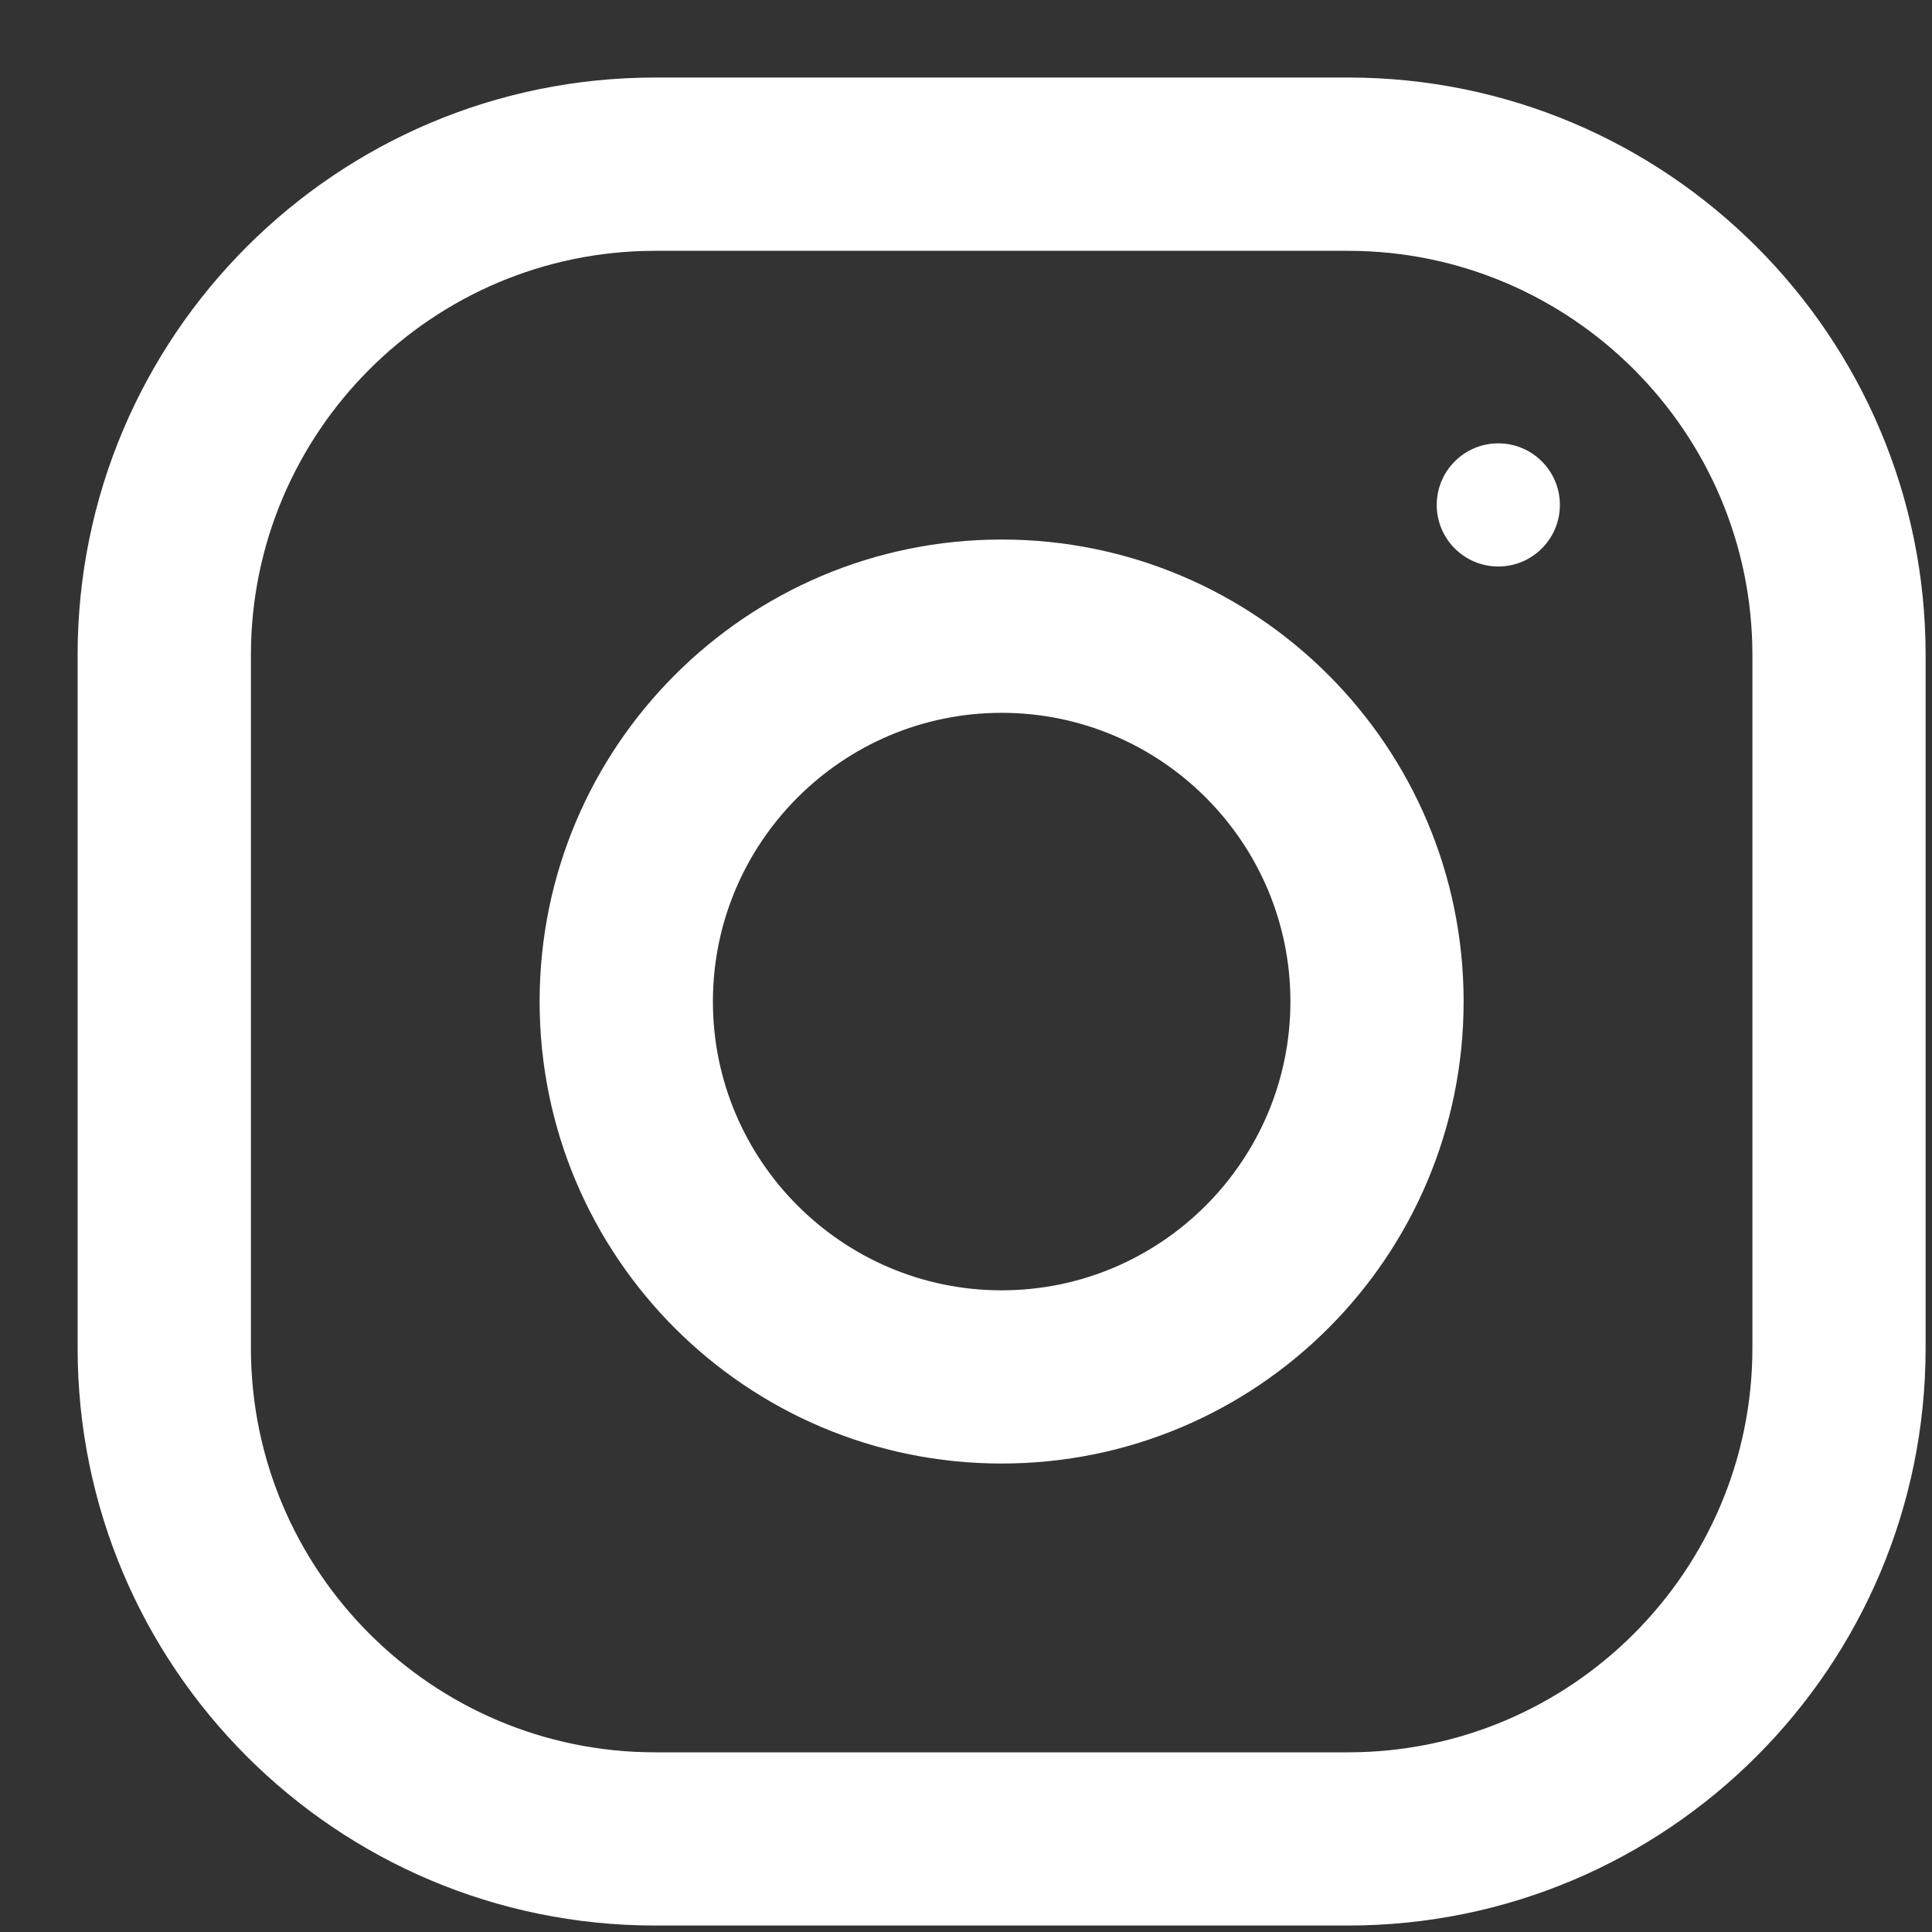 <svg width="23" height="23" viewBox="0 0 23 23" fill="none" xmlns="http://www.w3.org/2000/svg">
<rect x="0" y="0" width="23" height="23" fill="#333333" stroke="none"/>
<path fill-rule="evenodd" clip-rule="evenodd" d="M7.799 0.923H16.049C19.846 0.923 22.924 4.002 22.924 7.798V16.048C22.924 19.845 19.846 22.923 16.049 22.923H7.799C4.003 22.923 0.924 19.845 0.924 16.048V7.798C0.924 4.002 4.003 0.923 7.799 0.923ZM16.049 20.861C18.703 20.861 20.862 18.702 20.862 16.048V7.798C20.862 5.145 18.703 2.986 16.049 2.986H7.799C5.146 2.986 2.987 5.145 2.987 7.798V16.048C2.987 18.702 5.146 20.861 7.799 20.861H16.049Z" fill="white"/>
<path fill-rule="evenodd" clip-rule="evenodd" d="M6.424 11.923C6.424 8.886 8.887 6.423 11.924 6.423C14.962 6.423 17.424 8.886 17.424 11.923C17.424 14.961 14.962 17.423 11.924 17.423C8.887 17.423 6.424 14.961 6.424 11.923ZM8.487 11.923C8.487 13.818 10.03 15.361 11.924 15.361C13.819 15.361 15.362 13.818 15.362 11.923C15.362 10.027 13.819 8.486 11.924 8.486C10.03 8.486 8.487 10.027 8.487 11.923Z" fill="white"/>
<circle cx="17.837" cy="6.011" r="0.733" fill="white"/>
</svg>
